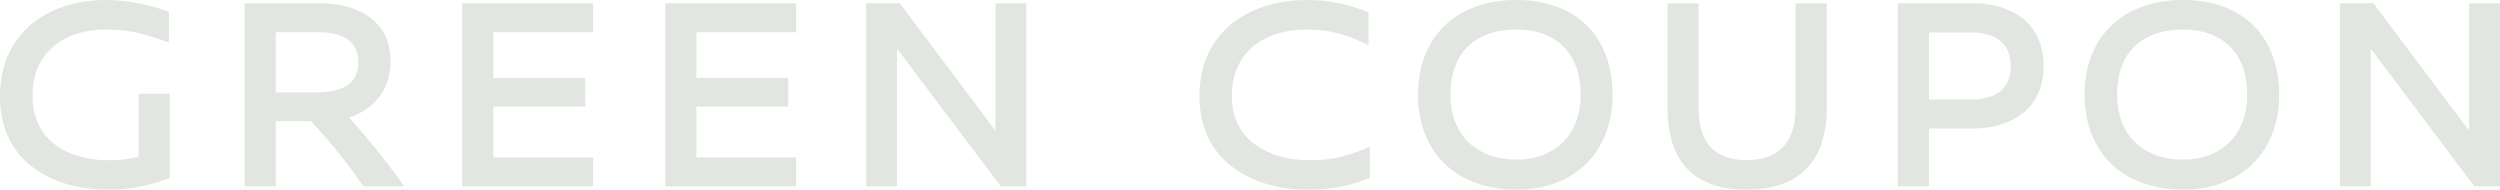 <svg xmlns="http://www.w3.org/2000/svg" viewBox="0 0 548.81 41.64"><defs><style>.cls-1{fill:#e1e6e1;stroke:#e1e6e1;stroke-miterlimit:10;stroke-width:1.2px;}</style></defs><g id="レイヤー_2" data-name="レイヤー 2"><g id="レイヤー_1-2" data-name="レイヤー 1"><path class="cls-1" d="M36.48,3V8.52C31.26,6.6,27.9,5.88,23.28,5.88,14.22,5.88,6.54,10.74,6.54,21c0,10.74,8.82,14.76,17.16,14.76a25.66,25.66,0,0,0,7.32-.9V21.18h5.64V38.64A34.43,34.43,0,0,1,23.28,41C12.48,41,.6,35.58.6,21.18.6,7.2,11.28.6,23.34.6A41.57,41.57,0,0,1,36.48,3Z"/><path class="cls-1" d="M80.1,40.32A121,121,0,0,0,68.52,26H59.94V40.32H54.3v-39H70.68c4.86,0,14.46,2,14.46,12.12,0,7.14-4.86,10.86-9.6,12.06A171.8,171.8,0,0,1,87.6,40.32ZM69.9,20.88c3.78,0,9.36-1.08,9.36-7.26,0-5.4-4.5-7.14-9.12-7.14H59.94v14.4Z"/><path class="cls-1" d="M107.7,6.48V17.7h20.16v5.1H107.7V35.16h21.9v5.16H102.06v-39H129.6V6.48Z"/><path class="cls-1" d="M152.28,6.48V17.7h20.16v5.1H152.28V35.16h21.9v5.16H146.64v-39h27.54V6.48Z"/><path class="cls-1" d="M220,40.32,196.32,8.88V40.32h-5.58v-39h6.48l21.9,29.16V1.32h5.58v39Z"/><path class="cls-1" d="M299.82,3.12V9a28,28,0,0,0-12.9-3.12c-9.48,0-17.1,5-17.1,15.24,0,10.62,9.24,14.64,17.52,14.64,5,0,7.62-.6,12.78-2.64v5.52a33.27,33.27,0,0,1-13.2,2.4c-10.86,0-23-5.46-23-19.86C263.88,7.08,274.8.6,287,.6A34.6,34.6,0,0,1,299.82,3.12Z"/><path class="cls-1" d="M353.4,20.76c0,12.42-8.28,20.28-20.46,20.28-13,0-21.06-8-21.06-20.28S320,.6,332.88.6C346,.6,353.4,8.7,353.4,20.76Zm-35.58,0c0,9.42,6.18,14.88,15.12,14.88,8.46,0,14.64-5.46,14.64-14.88,0-9.84-6.06-14.88-14.7-14.88C324.06,5.88,317.82,10.74,317.82,20.76Z"/><path class="cls-1" d="M400.43,23.58c0,9.3-3.83,17.46-17,17.46s-16.79-8.16-16.79-17.46V1.32h5.64V23.64c0,8,3.78,12.12,11.15,12.12s11.35-4.14,11.35-12.12V1.32h5.63Z"/><path class="cls-1" d="M433.43,1.32c4.74,0,14.58,2,14.58,13.14S438.17,27.6,433.43,27.6H422.87V40.32h-5.64v-39ZM422.87,22.44h9.84c4.62,0,9.3-1.8,9.3-7.92s-4.62-8-9.3-8h-9.84Z"/><path class="cls-1" d="M499.73,20.76c0,12.42-8.28,20.28-20.46,20.28-13,0-21.06-8-21.06-20.28S466.31.6,479.21.6C492.35.6,499.73,8.7,499.73,20.76Zm-35.58,0c0,9.42,6.18,14.88,15.12,14.88,8.46,0,14.64-5.46,14.64-14.88,0-9.84-6.06-14.88-14.7-14.88C470.39,5.88,464.15,10.74,464.15,20.76Z"/><path class="cls-1" d="M543.47,40.32,519.83,8.88V40.32h-5.58v-39h6.48l21.9,29.16V1.32h5.58v39Z"/></g></g></svg>